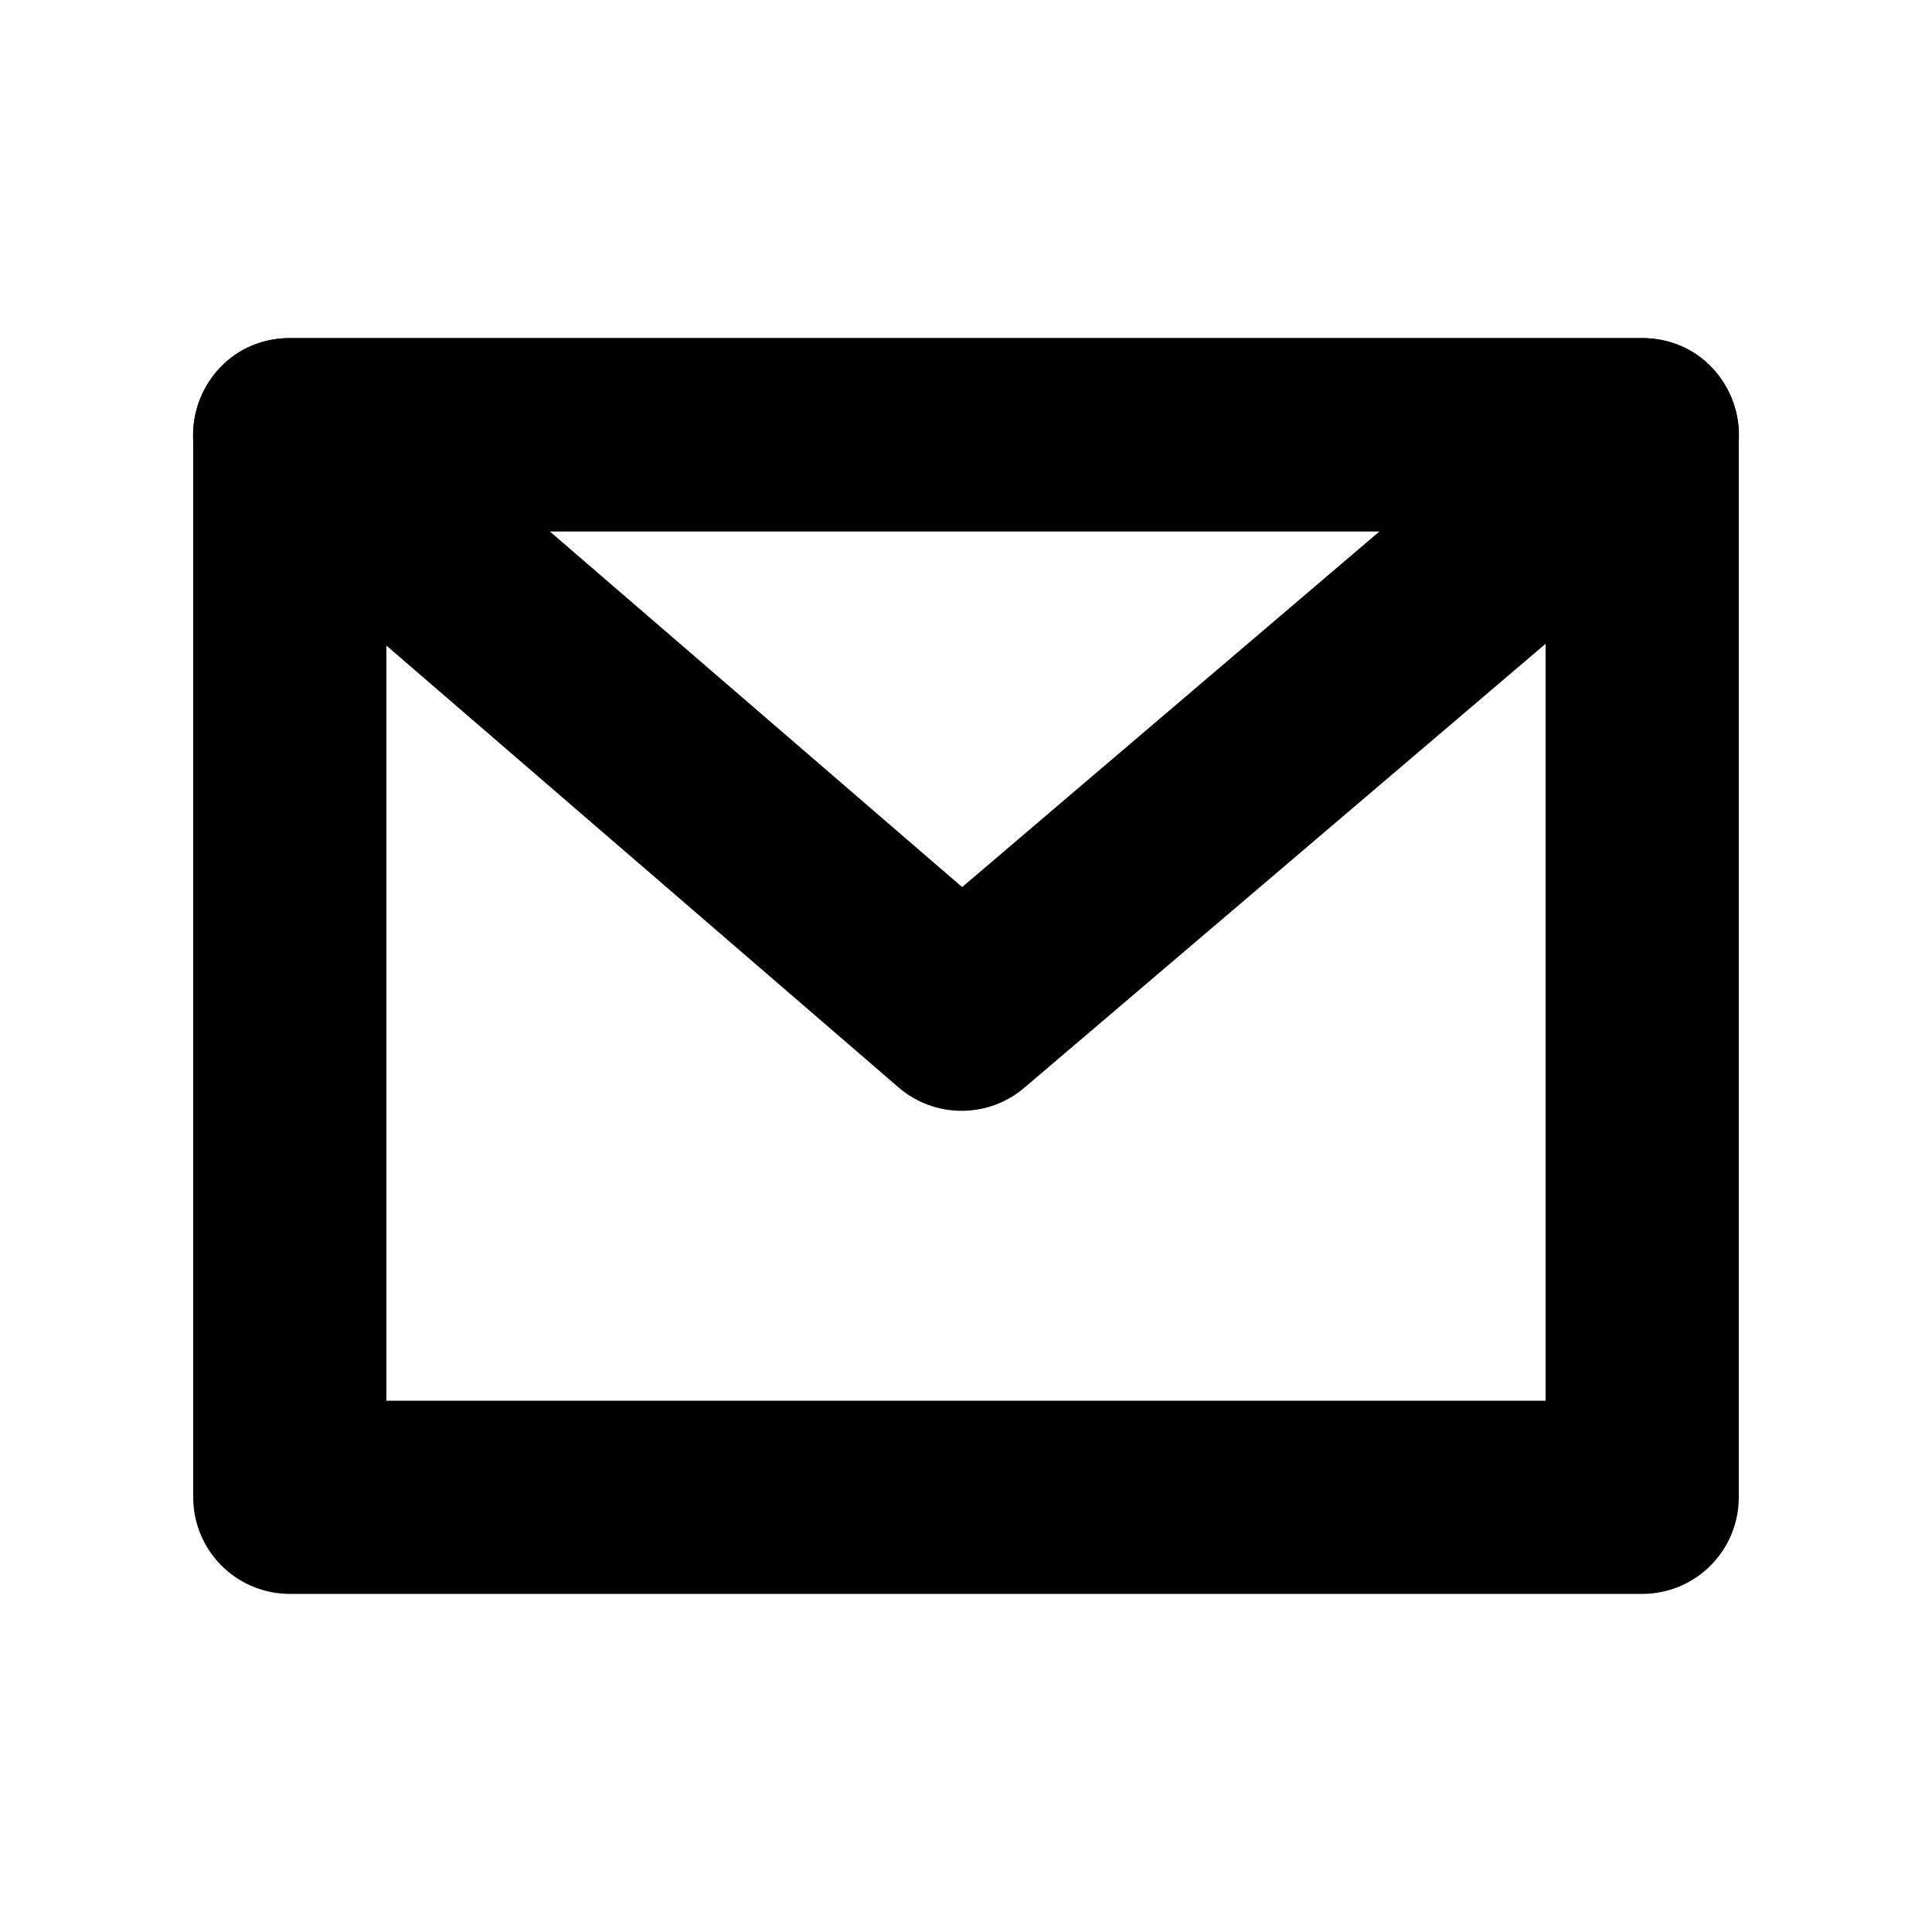 <?xml version="1.0" encoding="UTF-8"?> <svg xmlns="http://www.w3.org/2000/svg" width="20" height="20" viewBox="0 0 20 20" fill="none"><path fill-rule="evenodd" clip-rule="evenodd" d="M17 3.5H3C2.735 3.5 2.48 3.605 2.293 3.793C2.105 3.98 2 4.235 2 4.5V15.5C2 15.765 2.105 16.02 2.293 16.207C2.48 16.395 2.735 16.5 3 16.5H17C17.265 16.5 17.52 16.395 17.707 16.207C17.895 16.02 18 15.765 18 15.5V4.5C18 4.235 17.895 3.98 17.707 3.793C17.52 3.605 17.265 3.5 17 3.5ZM4 14.5V5.5H16V14.5H4Z" fill="black"></path><path fill-rule="evenodd" clip-rule="evenodd" d="M17.648 5.261L10.603 11.261C10.421 11.416 10.19 11.5 9.952 11.499C9.713 11.499 9.483 11.413 9.302 11.257L2.347 5.257C1.645 4.652 2.073 3.5 3 3.5H17C17.93 3.5 18.356 4.658 17.648 5.261ZM5.69 5.5L9.96 9.183L14.282 5.5H5.69Z" fill="black"></path></svg> 